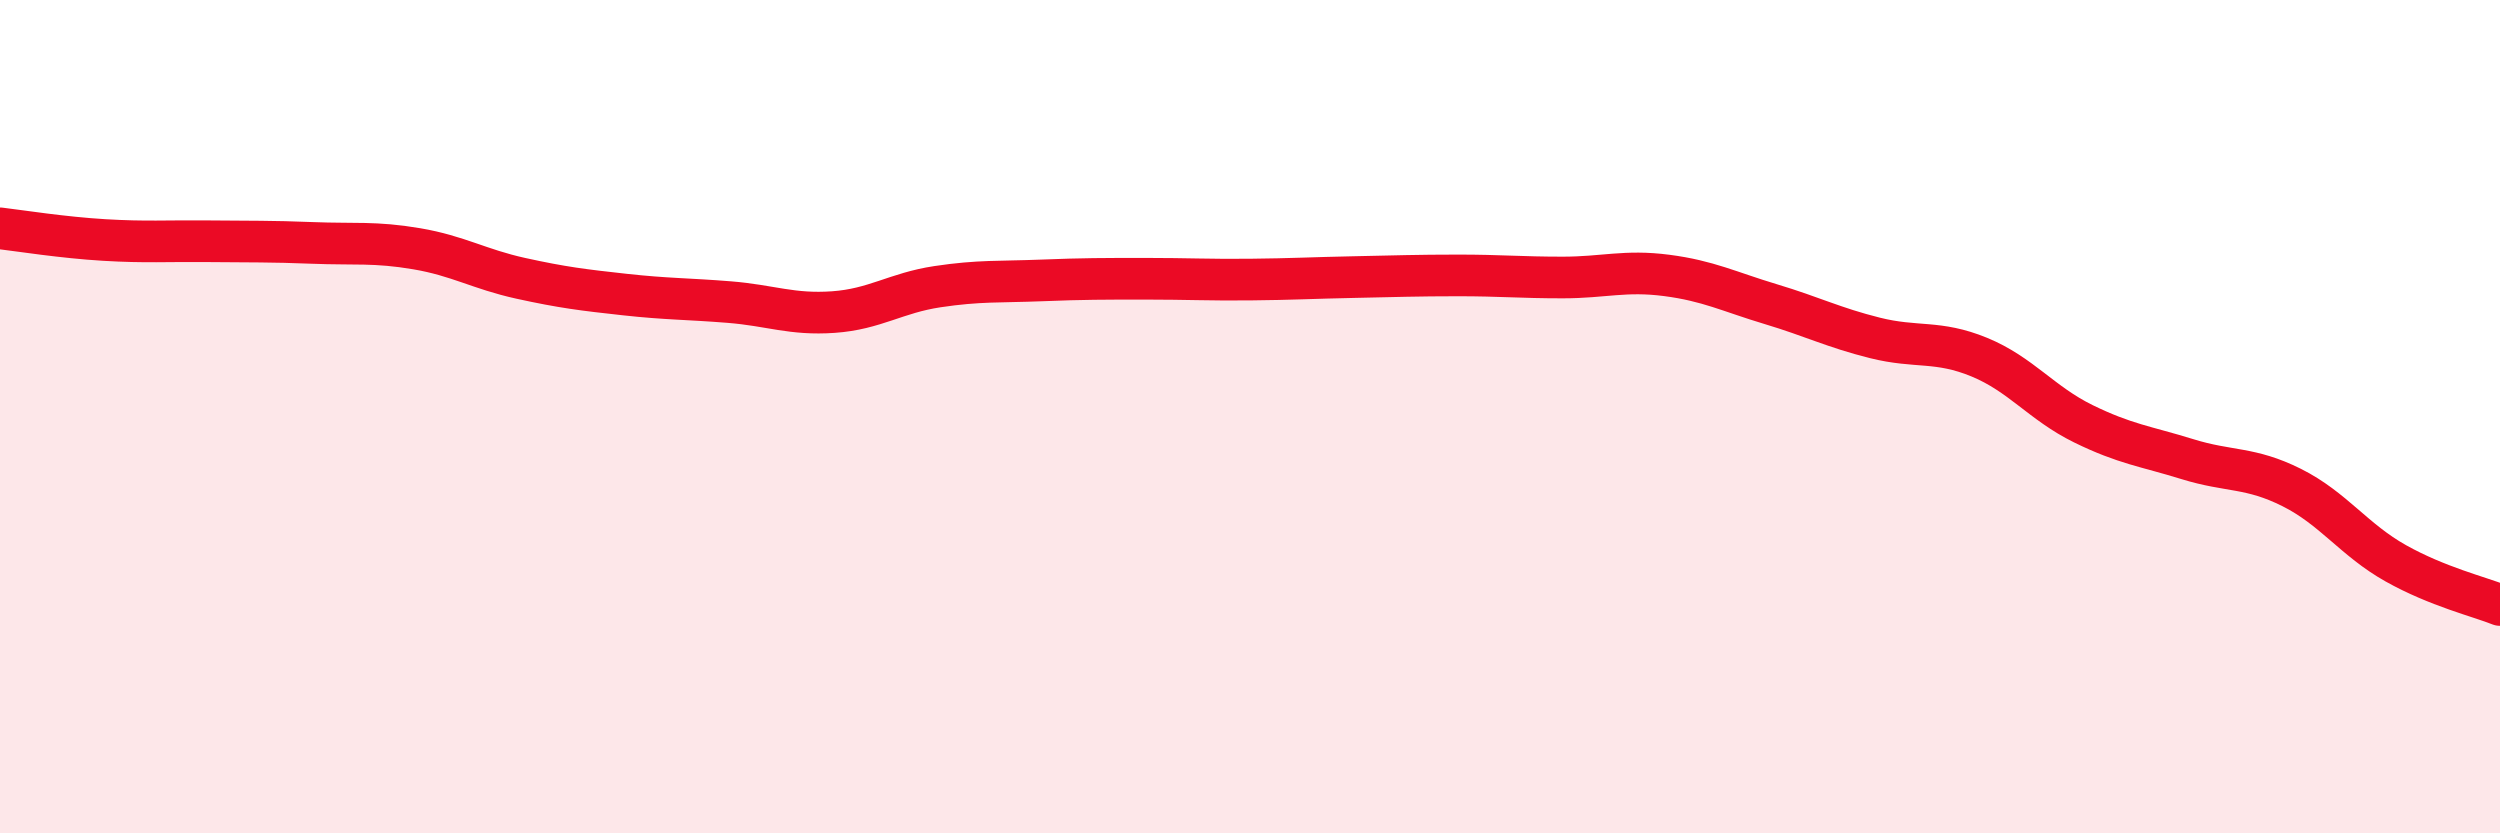 
    <svg width="60" height="20" viewBox="0 0 60 20" xmlns="http://www.w3.org/2000/svg">
      <path
        d="M 0,5.48 C 0.5,5.54 1.5,5.7 2.5,5.76 C 3.5,5.82 4,5.78 5,5.79 C 6,5.8 6.5,5.79 7.5,5.83 C 8.5,5.87 9,5.8 10,5.97 C 11,6.14 11.5,6.46 12.5,6.68 C 13.5,6.9 14,6.96 15,7.07 C 16,7.18 16.5,7.17 17.5,7.25 C 18.5,7.33 19,7.56 20,7.49 C 21,7.42 21.5,7.03 22.5,6.88 C 23.5,6.73 24,6.77 25,6.73 C 26,6.69 26.5,6.69 27.5,6.69 C 28.5,6.69 29,6.72 30,6.71 C 31,6.7 31.5,6.67 32.5,6.65 C 33.5,6.63 34,6.61 35,6.61 C 36,6.61 36.5,6.66 37.5,6.66 C 38.5,6.66 39,6.48 40,6.61 C 41,6.74 41.5,7 42.5,7.3 C 43.5,7.6 44,7.86 45,8.11 C 46,8.36 46.5,8.16 47.5,8.57 C 48.5,8.98 49,9.68 50,10.17 C 51,10.66 51.5,10.71 52.5,11.02 C 53.5,11.33 54,11.2 55,11.7 C 56,12.2 56.5,12.96 57.5,13.52 C 58.5,14.08 59.5,14.32 60,14.52L60 20L0 20Z"
        fill="#EB0A25"
        opacity="0.1"
        stroke-linecap="round"
        stroke-linejoin="round"
      />
      <path
        d="M 0,5.48 C 0.5,5.54 1.5,5.7 2.5,5.76 C 3.5,5.82 4,5.78 5,5.79 C 6,5.8 6.5,5.79 7.5,5.83 C 8.5,5.87 9,5.8 10,5.97 C 11,6.14 11.5,6.46 12.5,6.68 C 13.5,6.9 14,6.96 15,7.07 C 16,7.18 16.5,7.17 17.5,7.25 C 18.5,7.33 19,7.56 20,7.49 C 21,7.42 21.5,7.03 22.5,6.88 C 23.5,6.73 24,6.77 25,6.73 C 26,6.69 26.5,6.69 27.5,6.69 C 28.5,6.69 29,6.72 30,6.71 C 31,6.7 31.5,6.67 32.5,6.65 C 33.5,6.63 34,6.61 35,6.61 C 36,6.61 36.5,6.66 37.5,6.66 C 38.5,6.66 39,6.48 40,6.61 C 41,6.74 41.5,7 42.5,7.3 C 43.5,7.6 44,7.86 45,8.11 C 46,8.36 46.5,8.16 47.5,8.57 C 48.5,8.98 49,9.68 50,10.17 C 51,10.66 51.5,10.71 52.5,11.02 C 53.5,11.33 54,11.2 55,11.7 C 56,12.2 56.5,12.96 57.5,13.52 C 58.5,14.08 59.5,14.32 60,14.52"
        stroke="#EB0A25"
        stroke-width="1"
        fill="none"
        stroke-linecap="round"
        stroke-linejoin="round"
      />
    </svg>
  